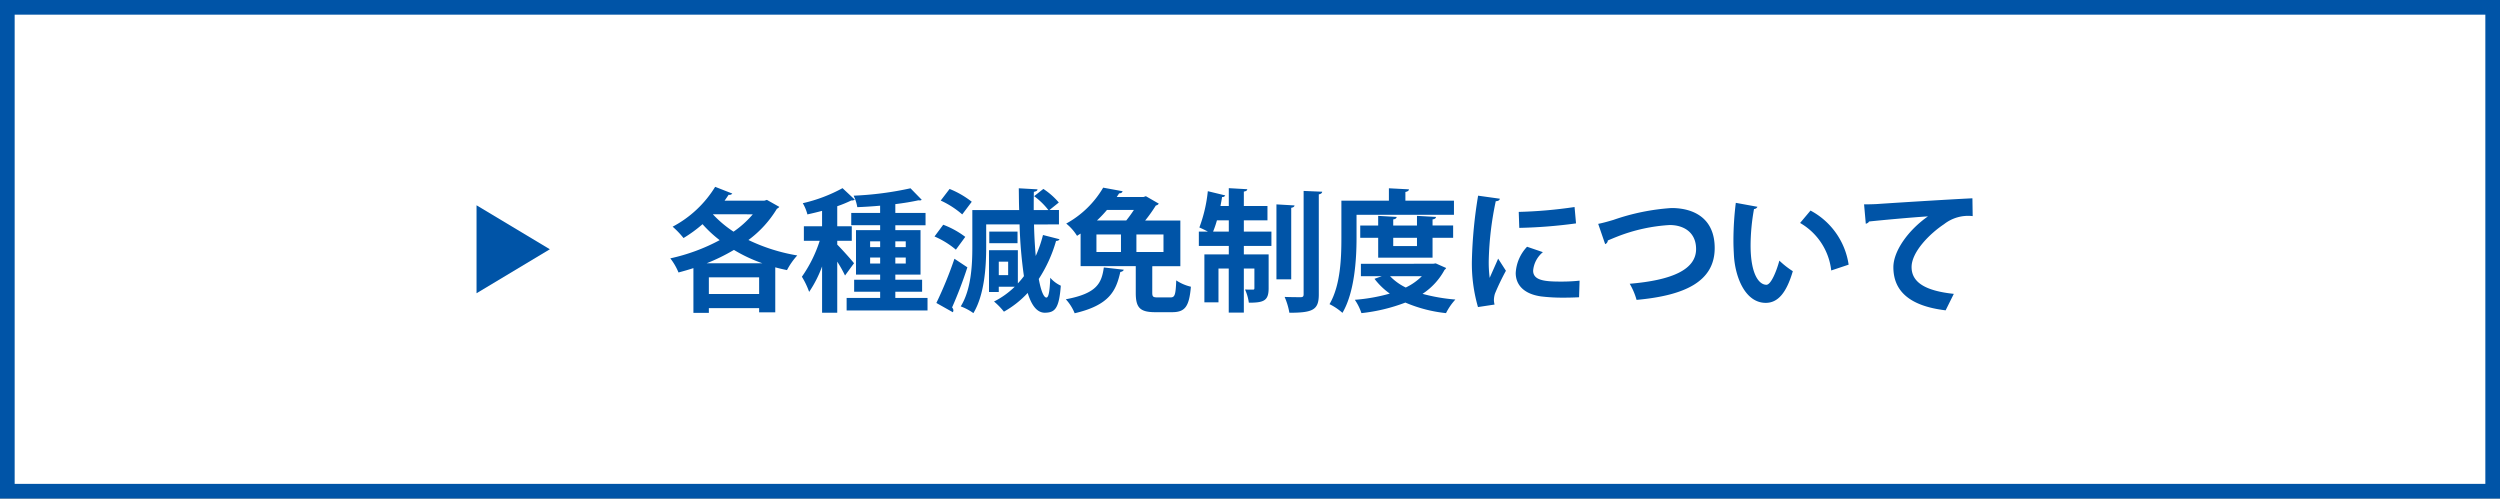 <svg xmlns="http://www.w3.org/2000/svg" width="341" height="68" viewBox="0 0 341 68">
  <rect x="0" y="0" width="341" height="68" fill="#808080" stroke="none"/>
  <g id="genmen" transform="translate(-77 -4020)">
    <g id="パス_11436" data-name="パス 11436" transform="translate(77 4020)" fill="#fff">
      <path d="M 340 67 L 1 67 L 1 1 L 340 1 L 340 67 Z" stroke="none"/>
      <path d="M 2 2 L 2 66 L 339 66 L 339 2 L 2 2 M 0 0 L 341 0 L 341 68 L 0 68 L 0 0 Z" stroke="none" fill="#0054a7"/>
    </g>
    <path id="パス_11437" data-name="パス 11437" d="M13.248-13.626H7.83c.2-.27.378-.54.558-.81a.488.488,0,0,0,.5-.162l-2.34-.918a15.031,15.031,0,0,1-5.8,5.436A11.892,11.892,0,0,1,2.232-8.532a17.915,17.915,0,0,0,2.592-1.89,16.776,16.776,0,0,0,2.34,2.178A25.9,25.9,0,0,1,.432-5.76,8.26,8.26,0,0,1,1.548-3.834c.684-.18,1.368-.378,2.034-.594v6.1H5.688V1.026h6.858V1.6h2.2V-4.536c.522.144,1.062.27,1.6.378a9.533,9.533,0,0,1,1.4-2,24.664,24.664,0,0,1-6.66-2.106,14.792,14.792,0,0,0,3.888-4.266.755.755,0,0,0,.324-.252l-1.692-.954ZM5.688-3.168h6.858V-.9H5.688Zm5.994-8.6A13.457,13.457,0,0,1,9.054-9.4a15.322,15.322,0,0,1-2.808-2.358l.018-.018ZM5.4-5.094A26.226,26.226,0,0,0,9.108-6.912a20.641,20.641,0,0,0,3.87,1.818ZM31.122-1.206h3.654V-2.844H31.122v-.7H34.56V-9.612H31.122v-.666h4.122v-1.674H31.122v-1.206c1.188-.144,2.268-.324,3.15-.522a.612.612,0,0,0,.18.018.373.373,0,0,0,.27-.09l-1.53-1.566a44.378,44.378,0,0,1-7.758,1.008,5.677,5.677,0,0,1,.5,1.566c1.008-.036,2.07-.108,3.114-.2v.99H25.11v1.674h3.942v.666H25.758v6.066h3.294v.7H25.506v1.638h3.546V-.36H24.48V1.35H35.514V-.36H31.122Zm-2.07-6.876v.792H27.684v-.792Zm3.492.792H31.122v-.792h1.422Zm-4.86,1.422h1.368v.81H27.684Zm3.438.81v-.81h1.422v.81Zm-7.92-3.1h1.98v-1.98H23.2V-12.87a16.946,16.946,0,0,0,1.926-.792.676.676,0,0,0,.468-.108l-1.674-1.566A20.917,20.917,0,0,1,18.5-13.284a5.853,5.853,0,0,1,.63,1.53c.648-.144,1.332-.306,2-.486v2.106H18.648v1.98h2.16a18.026,18.026,0,0,1-2.43,4.9,10.933,10.933,0,0,1,.99,2.07,16,16,0,0,0,1.764-3.474V1.656H23.2V-5.31a16.7,16.7,0,0,1,1.062,1.89l1.224-1.674c-.324-.432-1.8-2.07-2.286-2.538Zm30.24-2.232v-1.962h-1.3l1.278-1.026a9.862,9.862,0,0,0-2.106-1.854l-1.26.99A9.752,9.752,0,0,1,52-12.348H50c0-.792,0-1.62.018-2.484.342-.072.486-.162.5-.342l-2.556-.144c.018,1.026.018,2.016.054,2.97h-6.39V-7.29c0,2.412-.144,5.778-1.584,8.082a7.165,7.165,0,0,1,1.728.918c1.512-2.5,1.746-6.318,1.746-9v-3.1h4.554a61.145,61.145,0,0,0,.594,7.056,10.958,10.958,0,0,1-.828.99V-6.876H43.9V-1.17h1.332v-.72h2.178A11.228,11.228,0,0,1,44.586.126a9.8,9.8,0,0,1,1.35,1.386,13.2,13.2,0,0,0,3.24-2.556c.54,1.746,1.3,2.7,2.34,2.7,1.368-.018,1.944-.54,2.178-3.69a4.269,4.269,0,0,1-1.44-1.08c-.072,2.016-.252,2.7-.522,2.7-.36,0-.738-.882-1.044-2.538a18.99,18.99,0,0,0,2.358-5.184c.252,0,.414-.09.468-.234l-2.25-.576a17.272,17.272,0,0,1-.99,2.862c-.108-1.242-.2-2.682-.234-4.3ZM45.234-3.474V-5.31h1.278v1.836Zm-7.92-10.17a12.144,12.144,0,0,1,2.934,1.89l1.3-1.728a12.37,12.37,0,0,0-3.024-1.746Zm-.846,4.9a11.727,11.727,0,0,1,2.916,1.8l1.278-1.746a11.881,11.881,0,0,0-3.006-1.656Zm7.47-.666V-7.83H47.79V-9.414Zm-4.968,11a.586.586,0,0,0,.072-.252.6.6,0,0,0-.18-.4A57.259,57.259,0,0,0,40.95-4.536l-1.764-1.17A53.566,53.566,0,0,1,36.72.324Zm27.2-6.264.09-.018H70v-6.228H65.2a20.411,20.411,0,0,0,1.458-2.052.571.571,0,0,0,.4-.252L65.3-14.238l-.324.108H61.326l.324-.5c.27,0,.432-.108.468-.288l-2.646-.486a13.182,13.182,0,0,1-5.04,4.9,6.583,6.583,0,0,1,1.476,1.674c.162-.108.324-.216.486-.306V-4.7h7.524v3.636c0,1.98.522,2.646,2.646,2.646h2.3c1.764,0,2.34-.738,2.574-3.474a6.062,6.062,0,0,1-2-.864c-.072,2-.2,2.322-.774,2.322H66.906c-.63,0-.738-.09-.738-.666ZM61.9-9.018v2.394H58.554V-9.018Zm-3.276-1.908a16.944,16.944,0,0,0,1.368-1.44h3.672a17.341,17.341,0,0,1-1.044,1.44Zm5.382,4.3V-9.018H67.7v2.394ZM59.562-4.518c-.306,2.142-.936,3.546-5.184,4.338a6.323,6.323,0,0,1,1.206,1.908c4.788-1.116,5.652-3.1,6.228-5.634.27-.036.432-.162.468-.306Zm22.32-6.426v-1.962H78.66v-1.962c.324-.054.45-.144.468-.324l-2.52-.144v2.43H75.474c.072-.414.162-.828.216-1.224a.4.4,0,0,0,.432-.216l-2.376-.576a19.677,19.677,0,0,1-1.152,4.95c.342.144.774.36,1.17.558H72.522v1.962h4.086V-6.3h-3.33V.234H75.2V-4.374h1.4V1.638H78.66V-4.374H80.1V-1.71c0,.18-.054.216-.2.216-.162,0-.612,0-1.08-.018a6.435,6.435,0,0,1,.522,1.8c2.016,0,2.7-.252,2.7-1.962V-6.3H78.66V-7.452h3.762V-9.414H78.66v-1.53Zm-5.274,0v1.53H74.466a12.625,12.625,0,0,0,.522-1.53ZM86.814-.864c0,.306-.108.4-.414.4s-1.224,0-2.178-.036a9.218,9.218,0,0,1,.648,2.16c3.222,0,4.014-.4,4.014-2.5V-14.49c.324-.054.432-.18.468-.36l-2.538-.108ZM83.106-13.122V-2.9h2.016v-9.756c.306-.054.432-.162.45-.324ZM104.4-8.568h2.808v-1.674H104.4v-.828c.324-.054.45-.162.468-.342l-2.592-.144v1.314h-3.24v-.828c.324-.054.45-.162.468-.342l-2.52-.144v1.314H94.536v1.674h2.448V-5.85H104.4Zm-2.124,1.134h-3.24V-8.568h3.24Zm2.2,2.412H94.626V-3.33h2.862l-1.008.36A9.655,9.655,0,0,0,98.568-.954a24.154,24.154,0,0,1-4.77.846,7.134,7.134,0,0,1,.9,1.818A23.779,23.779,0,0,0,100.692.27a19.083,19.083,0,0,0,5.544,1.44,8.107,8.107,0,0,1,1.278-1.854,24.4,24.4,0,0,1-4.482-.774,9.06,9.06,0,0,0,3.006-3.276.6.6,0,0,0,.216-.252l-1.422-.63Zm-1.53,1.692a8,8,0,0,1-2.2,1.548A7.541,7.541,0,0,1,98.6-3.33Zm4.374-8.37v-1.926h-6.624v-1.188c.342-.072.468-.18.486-.36l-2.736-.144v1.692h-6.48v5.094c0,2.664-.108,6.444-1.62,9.018a7.978,7.978,0,0,1,1.764,1.188C93.762-1.134,94.032-5.6,94.032-8.532V-11.7Zm3.294-2.61a62.127,62.127,0,0,0-.846,8.766,21.344,21.344,0,0,0,.828,6.426L112.86.54a2.421,2.421,0,0,1-.09-.63,3.1,3.1,0,0,1,.144-.864,32.55,32.55,0,0,1,1.494-3.114l-1.062-1.656c-.234.576-.936,2.106-1.152,2.628a16.546,16.546,0,0,1-.126-2.538,43.2,43.2,0,0,1,.954-7.92c.36-.018.522-.144.558-.342Zm5.616,4.392a66.857,66.857,0,0,0,7.74-.612l-.2-2.232a62.5,62.5,0,0,1-7.614.666Zm8.226,7.2a23.481,23.481,0,0,1-2.574.126c-2.142,0-3.762-.144-3.762-1.494a3.659,3.659,0,0,1,1.332-2.52l-2.16-.738a5.643,5.643,0,0,0-1.548,3.582c0,1.53,1.008,2.862,3.51,3.2a24.711,24.711,0,0,0,3.06.162c.684,0,1.4-.018,2.07-.054ZM127.944-7.7a.555.555,0,0,0,.36-.5c.432-.18.9-.378,1.314-.54a23.33,23.33,0,0,1,7.128-1.566c1.908,0,3.6.99,3.6,3.276,0,2.79-3.258,4.248-9.054,4.734a9.219,9.219,0,0,1,.936,2.2c6.57-.594,10.656-2.5,10.656-7.074,0-4-2.772-5.454-5.9-5.454a29.963,29.963,0,0,0-7.92,1.62c-.972.288-1.53.432-2.07.54Zm17.82-5.634a42.055,42.055,0,0,0-.324,5.148c0,.738.036,1.44.072,2.088.18,2.934,1.548,6.408,4.338,6.408,1.656,0,2.826-1.368,3.69-4.32a11.762,11.762,0,0,1-1.836-1.44c-.4,1.494-1.152,3.294-1.764,3.294-1.008,0-2.16-1.422-2.16-5.382a28.193,28.193,0,0,1,.468-4.95.535.535,0,0,0,.468-.306ZM161.154-4.9a10.006,10.006,0,0,0-5.2-7.38l-1.422,1.692a8.576,8.576,0,0,1,4.248,6.48Zm2.34-5.58c.162-.036.4-.162.432-.306,1.656-.18,5.976-.576,8.046-.7-2.7,1.89-4.716,4.734-4.716,6.93,0,3.114,2.016,5.274,7.128,5.886L175.5-.918c-3.942-.414-5.76-1.6-5.76-3.654s2.448-4.536,4.428-5.85a5.322,5.322,0,0,1,3.906-1.1l-.036-2.43c-3.042.144-10.818.63-12.888.774-.5.036-1.332.054-1.89.054Z" transform="translate(168 4061)" fill="#0054a7"/>
    <path id="多角形_48" data-name="多角形 48" d="M6,0l6,10H0Z" transform="translate(152 4048) rotate(90)" fill="#0054a7"/>
  </g>
</svg>
